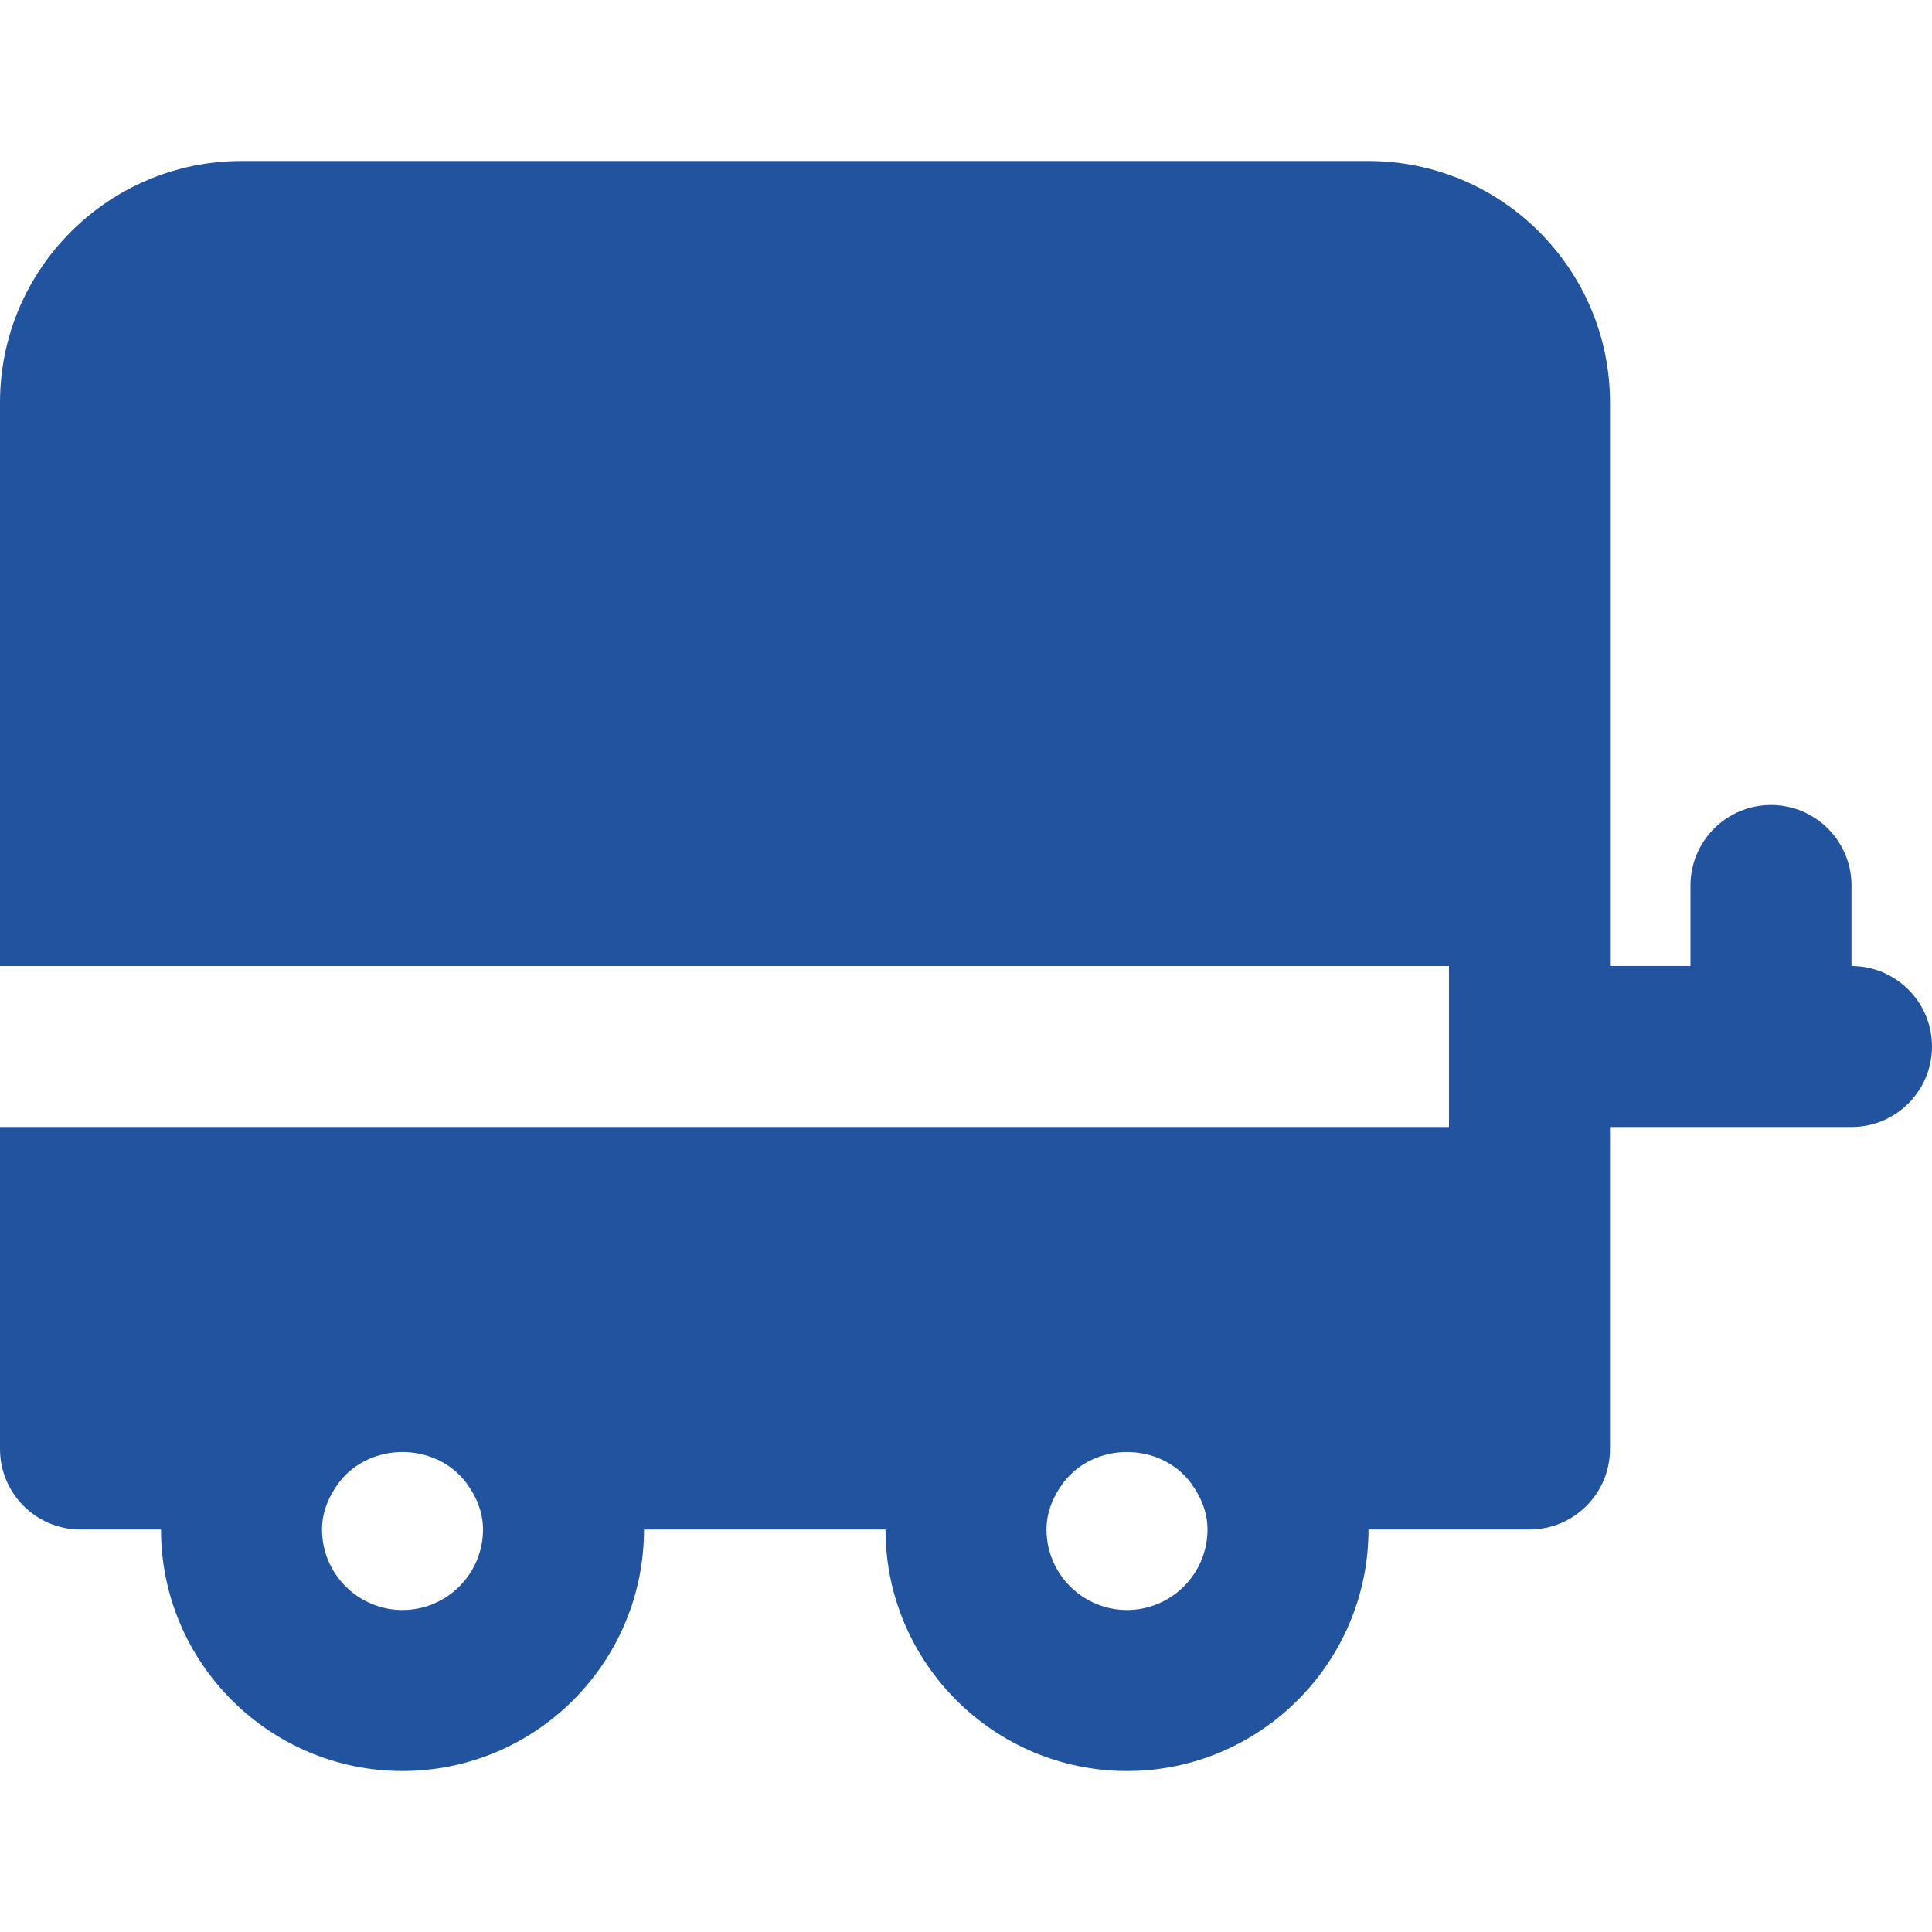 <?xml version="1.0" encoding="UTF-8"?> <svg xmlns="http://www.w3.org/2000/svg" xmlns:xlink="http://www.w3.org/1999/xlink" fill="#22539e" height="800px" width="800px" version="1.1" id="Layer_1" viewBox="0 0 512 512" xml:space="preserve"> <g id="SVGRepo_bgCarrier" stroke-width="0"></g> <g id="SVGRepo_tracerCarrier" stroke-linecap="round" stroke-linejoin="round"></g> <g id="SVGRepo_iconCarrier"> <g> <g> <path d="M490.667,256v-21.333c0-11.776-9.557-21.333-21.333-21.333S448,222.891,448,234.667V256h-21.333V106.667 c0-35.285-28.715-64-64-64H64c-35.285,0-64,28.715-64,64V256h384v42.667H0V384c0,11.776,9.557,21.333,21.333,21.333h21.333 c0,35.285,28.715,64,64,64s64-28.715,64-64h64c0,35.285,28.715,64,64,64s64-28.715,64-64h42.667 c11.776,0,21.333-9.557,21.333-21.333v-85.333h64c11.776,0,21.333-9.557,21.333-21.333S502.443,256,490.667,256z M106.667,426.667 c-11.755,0-21.333-9.579-21.333-21.333c0-4.715,1.835-8.853,4.437-12.373c8.171-10.88,25.621-10.88,33.792,0 c2.603,3.52,4.437,7.659,4.437,12.373C128,417.088,118.421,426.667,106.667,426.667z M298.667,426.667 c-11.755,0-21.333-9.579-21.333-21.333c0-4.715,1.835-8.853,4.437-12.373c8.171-10.88,25.621-10.88,33.792,0 c2.603,3.52,4.437,7.659,4.437,12.373C320,417.088,310.421,426.667,298.667,426.667z"></path> </g> </g> </g> </svg> 